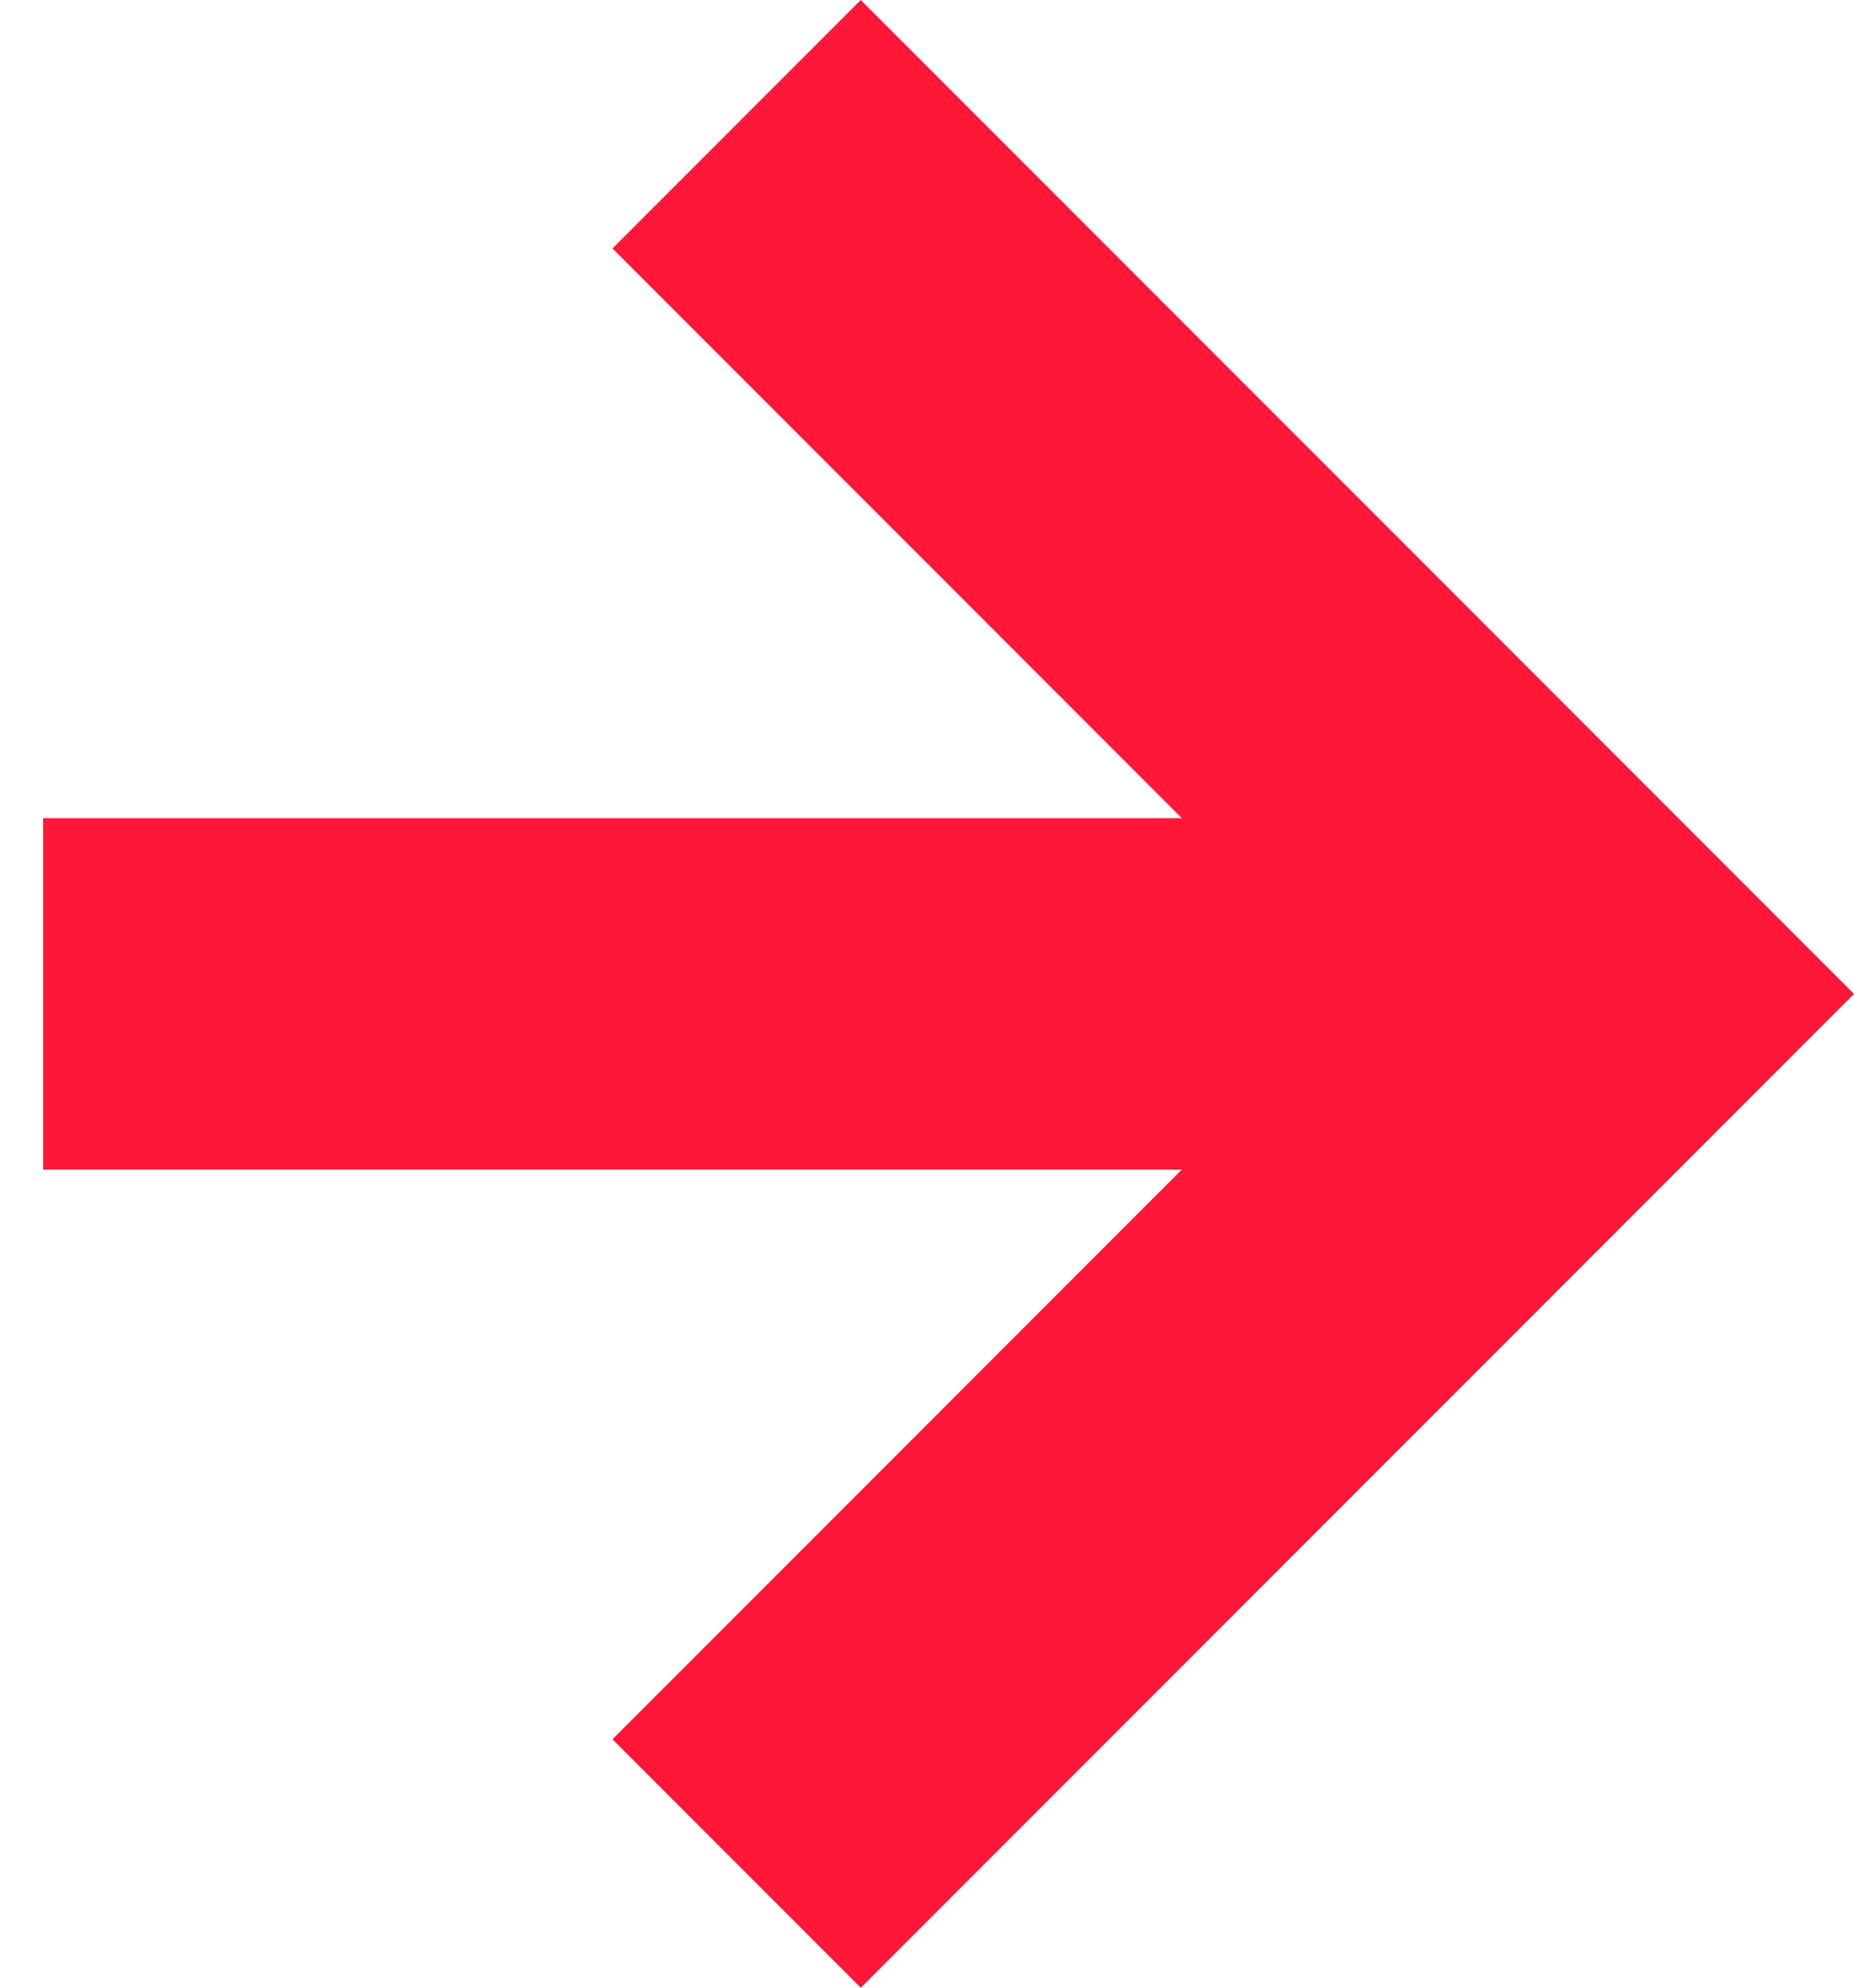 <svg width="28" height="30" viewBox="0 0 28 30" fill="none" xmlns="http://www.w3.org/2000/svg">
<path d="M13 0L9.25 3.75L17.849 12.349H0.651L0.651 17.652H17.849L9.25 26.251L13 30.001L28 15.001L13 0Z" fill="#FE1737"/>
</svg>

